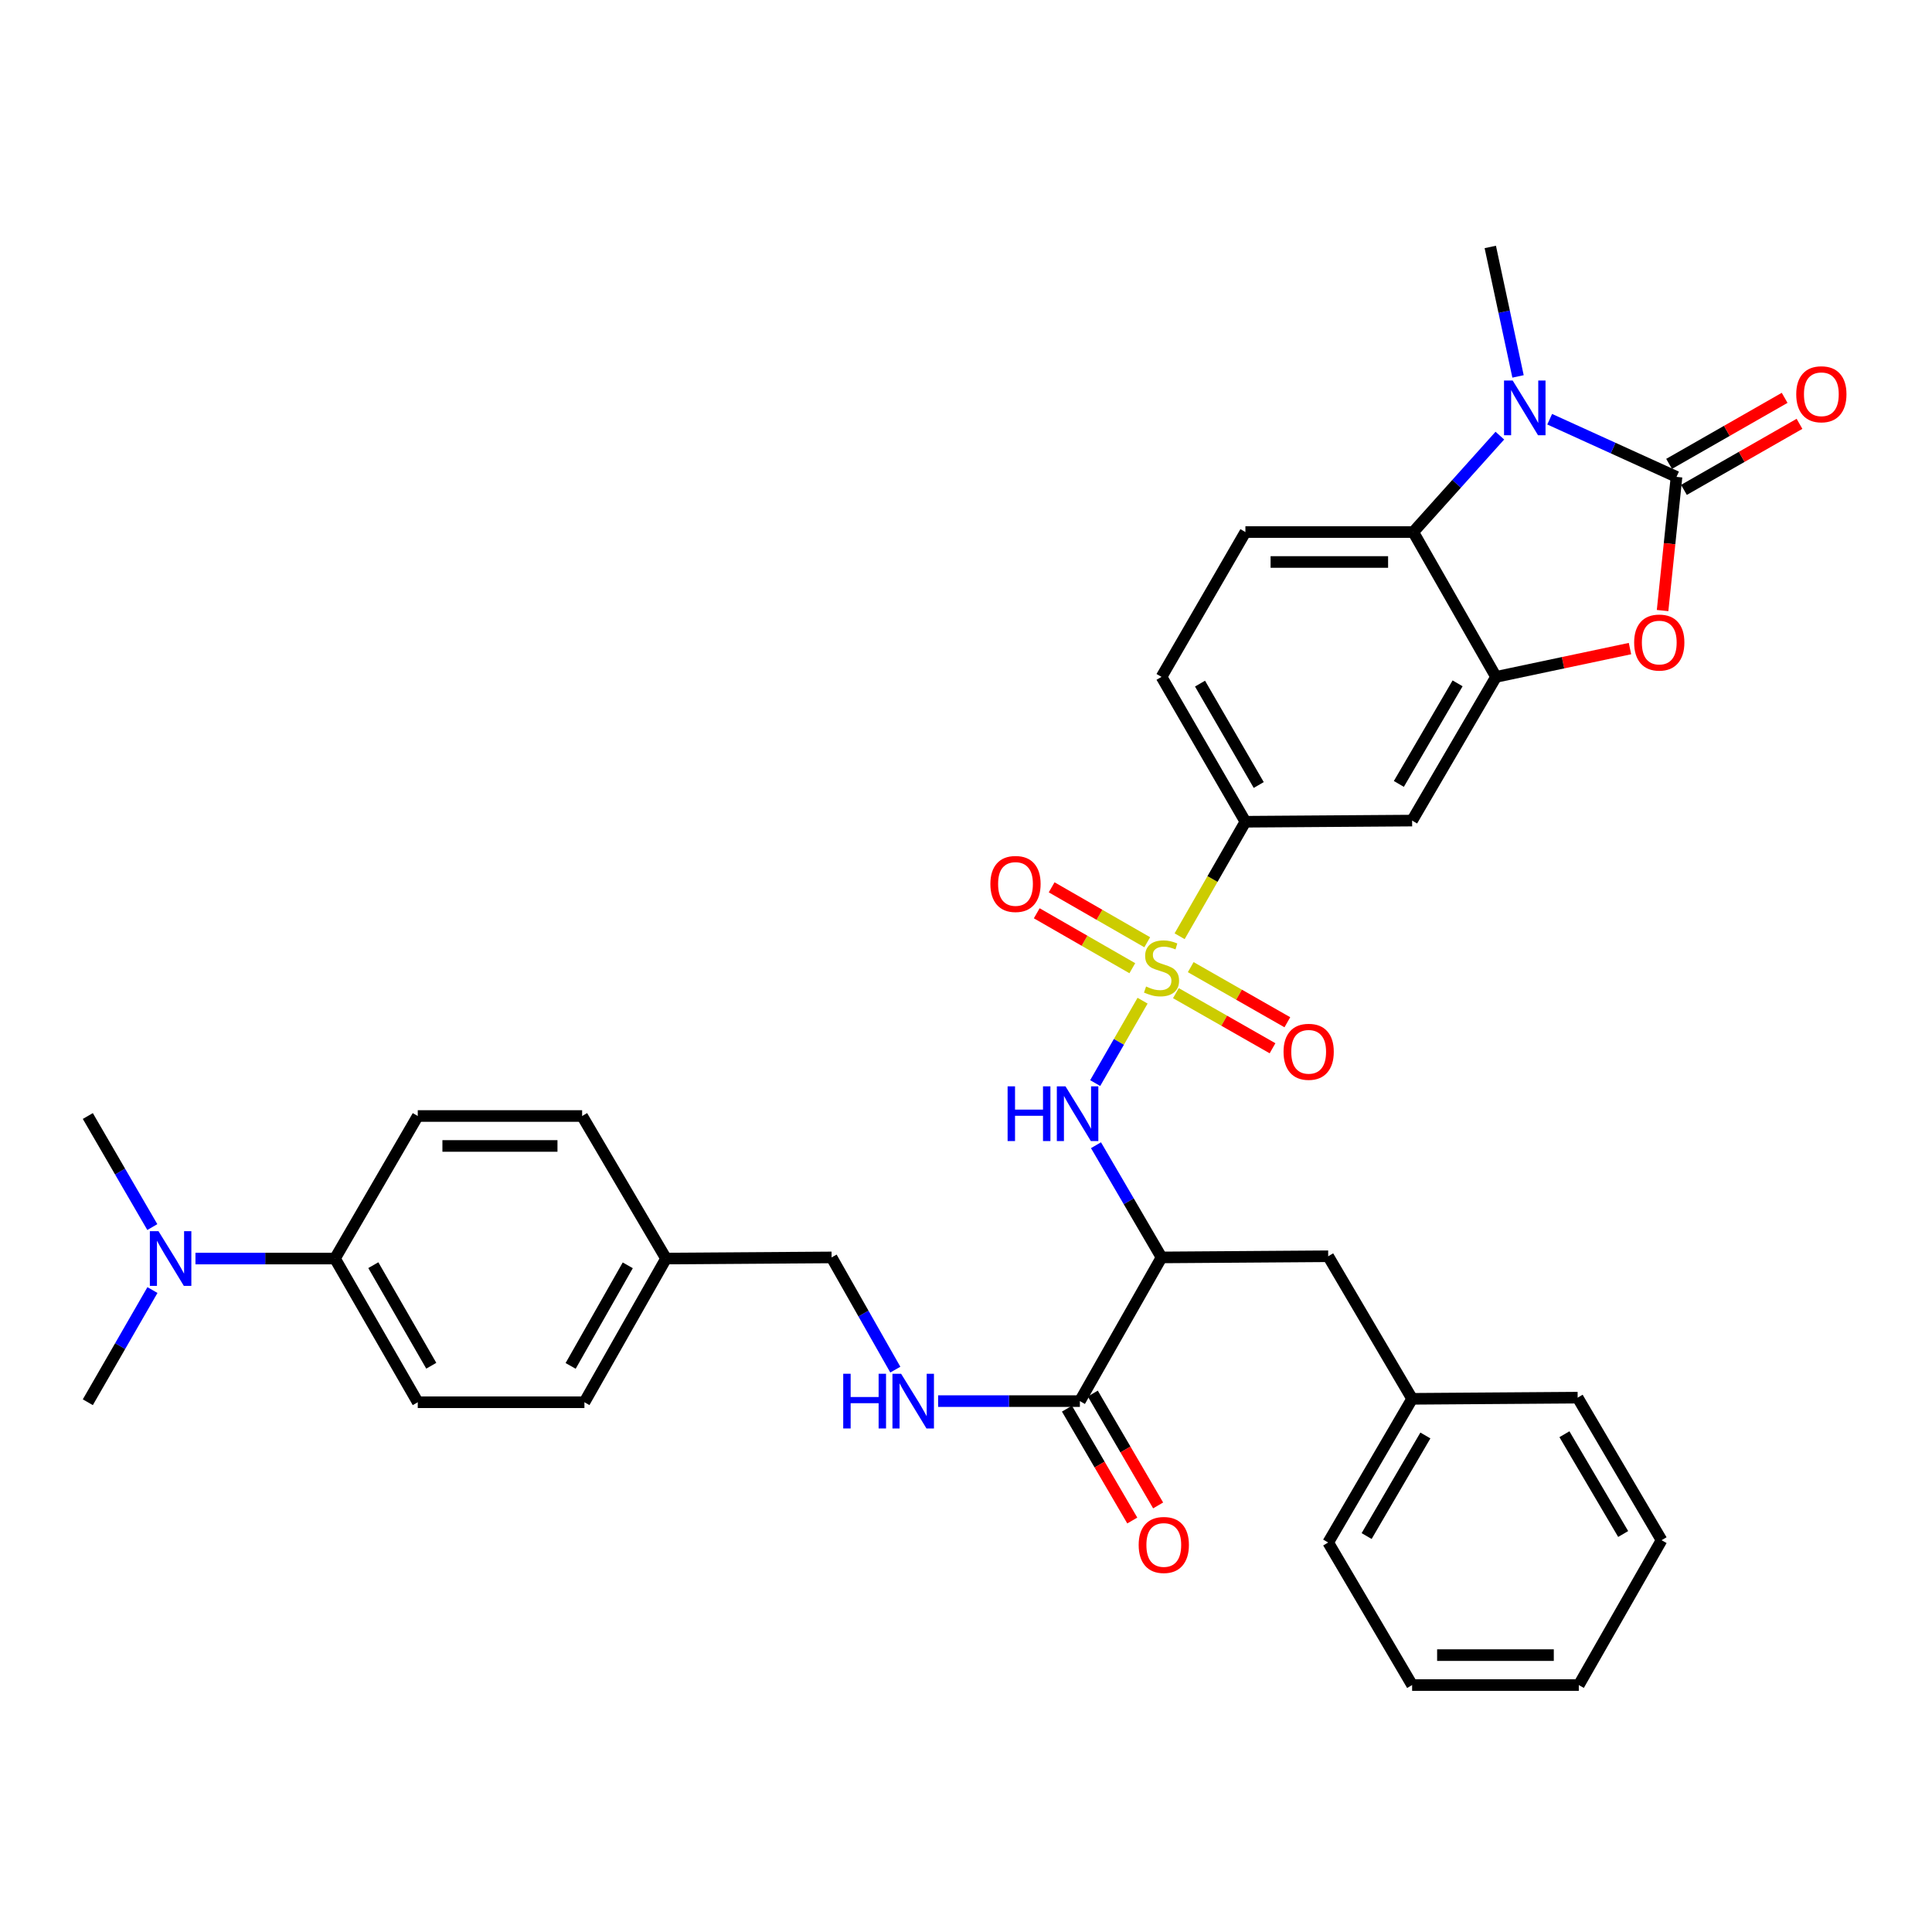 <?xml version='1.0' encoding='iso-8859-1'?>
<svg version='1.1' baseProfile='full'
              xmlns='http://www.w3.org/2000/svg'
                      xmlns:rdkit='http://www.rdkit.org/xml'
                      xmlns:xlink='http://www.w3.org/1999/xlink'
                  xml:space='preserve'
width='1000px' height='1000px' viewBox='0 0 1000 1000'>
<!-- END OF HEADER -->
<rect style='opacity:1.0;fill:#FFFFFF;stroke:none' width='1000' height='1000' x='0' y='0'> </rect>
<path class='bond-4' d='M 591.396,517.954 L 579.133,539.278' style='fill:none;fill-rule:evenodd;stroke:#CCCC00;stroke-width:6px;stroke-linecap:butt;stroke-linejoin:miter;stroke-opacity:1' />
<path class='bond-4' d='M 579.133,539.278 L 566.87,560.602' style='fill:none;fill-rule:evenodd;stroke:#0000FF;stroke-width:6px;stroke-linecap:butt;stroke-linejoin:miter;stroke-opacity:1' />
<path class='bond-7' d='M 610.571,484.597 L 627.597,454.965' style='fill:none;fill-rule:evenodd;stroke:#CCCC00;stroke-width:6px;stroke-linecap:butt;stroke-linejoin:miter;stroke-opacity:1' />
<path class='bond-7' d='M 627.597,454.965 L 644.622,425.333' style='fill:none;fill-rule:evenodd;stroke:#000000;stroke-width:6px;stroke-linecap:butt;stroke-linejoin:miter;stroke-opacity:1' />
<path class='bond-10' d='M 593.808,487.707 L 569.071,473.49' style='fill:none;fill-rule:evenodd;stroke:#CCCC00;stroke-width:6px;stroke-linecap:butt;stroke-linejoin:miter;stroke-opacity:1' />
<path class='bond-10' d='M 569.071,473.49 L 544.334,459.273' style='fill:none;fill-rule:evenodd;stroke:#FF0000;stroke-width:6px;stroke-linecap:butt;stroke-linejoin:miter;stroke-opacity:1' />
<path class='bond-10' d='M 586.086,501.142 L 561.349,486.926' style='fill:none;fill-rule:evenodd;stroke:#CCCC00;stroke-width:6px;stroke-linecap:butt;stroke-linejoin:miter;stroke-opacity:1' />
<path class='bond-10' d='M 561.349,486.926 L 536.612,472.709' style='fill:none;fill-rule:evenodd;stroke:#FF0000;stroke-width:6px;stroke-linecap:butt;stroke-linejoin:miter;stroke-opacity:1' />
<path class='bond-11' d='M 608.64,514.054 L 633.648,528.317' style='fill:none;fill-rule:evenodd;stroke:#CCCC00;stroke-width:6px;stroke-linecap:butt;stroke-linejoin:miter;stroke-opacity:1' />
<path class='bond-11' d='M 633.648,528.317 L 658.656,542.58' style='fill:none;fill-rule:evenodd;stroke:#FF0000;stroke-width:6px;stroke-linecap:butt;stroke-linejoin:miter;stroke-opacity:1' />
<path class='bond-11' d='M 616.317,500.593 L 641.325,514.856' style='fill:none;fill-rule:evenodd;stroke:#CCCC00;stroke-width:6px;stroke-linecap:butt;stroke-linejoin:miter;stroke-opacity:1' />
<path class='bond-11' d='M 641.325,514.856 L 666.334,529.119' style='fill:none;fill-rule:evenodd;stroke:#FF0000;stroke-width:6px;stroke-linecap:butt;stroke-linejoin:miter;stroke-opacity:1' />
<path class='bond-0' d='M 867.761,246.832 L 864.156,281.43' style='fill:none;fill-rule:evenodd;stroke:#000000;stroke-width:6px;stroke-linecap:butt;stroke-linejoin:miter;stroke-opacity:1' />
<path class='bond-0' d='M 864.156,281.43 L 860.55,316.028' style='fill:none;fill-rule:evenodd;stroke:#FF0000;stroke-width:6px;stroke-linecap:butt;stroke-linejoin:miter;stroke-opacity:1' />
<path class='bond-14' d='M 871.606,253.559 L 901.511,236.467' style='fill:none;fill-rule:evenodd;stroke:#000000;stroke-width:6px;stroke-linecap:butt;stroke-linejoin:miter;stroke-opacity:1' />
<path class='bond-14' d='M 901.511,236.467 L 931.415,219.376' style='fill:none;fill-rule:evenodd;stroke:#FF0000;stroke-width:6px;stroke-linecap:butt;stroke-linejoin:miter;stroke-opacity:1' />
<path class='bond-14' d='M 863.916,240.105 L 893.821,223.013' style='fill:none;fill-rule:evenodd;stroke:#000000;stroke-width:6px;stroke-linecap:butt;stroke-linejoin:miter;stroke-opacity:1' />
<path class='bond-14' d='M 893.821,223.013 L 923.726,205.922' style='fill:none;fill-rule:evenodd;stroke:#FF0000;stroke-width:6px;stroke-linecap:butt;stroke-linejoin:miter;stroke-opacity:1' />
<path class='bond-36' d='M 867.761,246.832 L 834.939,231.909' style='fill:none;fill-rule:evenodd;stroke:#000000;stroke-width:6px;stroke-linecap:butt;stroke-linejoin:miter;stroke-opacity:1' />
<path class='bond-36' d='M 834.939,231.909 L 802.117,216.986' style='fill:none;fill-rule:evenodd;stroke:#0000FF;stroke-width:6px;stroke-linecap:butt;stroke-linejoin:miter;stroke-opacity:1' />
<path class='bond-1' d='M 776.321,225.485 L 753.913,250.437' style='fill:none;fill-rule:evenodd;stroke:#0000FF;stroke-width:6px;stroke-linecap:butt;stroke-linejoin:miter;stroke-opacity:1' />
<path class='bond-1' d='M 753.913,250.437 L 731.505,275.389' style='fill:none;fill-rule:evenodd;stroke:#000000;stroke-width:6px;stroke-linecap:butt;stroke-linejoin:miter;stroke-opacity:1' />
<path class='bond-23' d='M 785.729,194.832 L 778.547,161.326' style='fill:none;fill-rule:evenodd;stroke:#0000FF;stroke-width:6px;stroke-linecap:butt;stroke-linejoin:miter;stroke-opacity:1' />
<path class='bond-23' d='M 778.547,161.326 L 771.365,127.82' style='fill:none;fill-rule:evenodd;stroke:#000000;stroke-width:6px;stroke-linecap:butt;stroke-linejoin:miter;stroke-opacity:1' />
<path class='bond-2' d='M 843.675,335.705 L 809.009,343.031' style='fill:none;fill-rule:evenodd;stroke:#FF0000;stroke-width:6px;stroke-linecap:butt;stroke-linejoin:miter;stroke-opacity:1' />
<path class='bond-2' d='M 809.009,343.031 L 774.344,350.357' style='fill:none;fill-rule:evenodd;stroke:#000000;stroke-width:6px;stroke-linecap:butt;stroke-linejoin:miter;stroke-opacity:1' />
<path class='bond-3' d='M 774.344,350.357 L 730.911,424.731' style='fill:none;fill-rule:evenodd;stroke:#000000;stroke-width:6px;stroke-linecap:butt;stroke-linejoin:miter;stroke-opacity:1' />
<path class='bond-3' d='M 754.447,353.698 L 724.044,405.76' style='fill:none;fill-rule:evenodd;stroke:#000000;stroke-width:6px;stroke-linecap:butt;stroke-linejoin:miter;stroke-opacity:1' />
<path class='bond-35' d='M 774.344,350.357 L 731.505,275.389' style='fill:none;fill-rule:evenodd;stroke:#000000;stroke-width:6px;stroke-linecap:butt;stroke-linejoin:miter;stroke-opacity:1' />
<path class='bond-6' d='M 567.285,592.763 L 584.245,621.801' style='fill:none;fill-rule:evenodd;stroke:#0000FF;stroke-width:6px;stroke-linecap:butt;stroke-linejoin:miter;stroke-opacity:1' />
<path class='bond-6' d='M 584.245,621.801 L 601.206,650.84' style='fill:none;fill-rule:evenodd;stroke:#000000;stroke-width:6px;stroke-linecap:butt;stroke-linejoin:miter;stroke-opacity:1' />
<path class='bond-5' d='M 731.505,275.389 L 644.622,275.389' style='fill:none;fill-rule:evenodd;stroke:#000000;stroke-width:6px;stroke-linecap:butt;stroke-linejoin:miter;stroke-opacity:1' />
<path class='bond-5' d='M 718.473,290.885 L 657.654,290.885' style='fill:none;fill-rule:evenodd;stroke:#000000;stroke-width:6px;stroke-linecap:butt;stroke-linejoin:miter;stroke-opacity:1' />
<path class='bond-8' d='M 601.206,650.84 L 558.944,725.214' style='fill:none;fill-rule:evenodd;stroke:#000000;stroke-width:6px;stroke-linecap:butt;stroke-linejoin:miter;stroke-opacity:1' />
<path class='bond-15' d='M 601.206,650.84 L 687.469,650.237' style='fill:none;fill-rule:evenodd;stroke:#000000;stroke-width:6px;stroke-linecap:butt;stroke-linejoin:miter;stroke-opacity:1' />
<path class='bond-9' d='M 644.622,425.333 L 730.911,424.731' style='fill:none;fill-rule:evenodd;stroke:#000000;stroke-width:6px;stroke-linecap:butt;stroke-linejoin:miter;stroke-opacity:1' />
<path class='bond-17' d='M 644.622,425.333 L 601.206,350.357' style='fill:none;fill-rule:evenodd;stroke:#000000;stroke-width:6px;stroke-linecap:butt;stroke-linejoin:miter;stroke-opacity:1' />
<path class='bond-17' d='M 651.52,406.321 L 621.129,353.838' style='fill:none;fill-rule:evenodd;stroke:#000000;stroke-width:6px;stroke-linecap:butt;stroke-linejoin:miter;stroke-opacity:1' />
<path class='bond-13' d='M 558.944,725.214 L 522.257,725.214' style='fill:none;fill-rule:evenodd;stroke:#000000;stroke-width:6px;stroke-linecap:butt;stroke-linejoin:miter;stroke-opacity:1' />
<path class='bond-13' d='M 522.257,725.214 L 485.569,725.214' style='fill:none;fill-rule:evenodd;stroke:#0000FF;stroke-width:6px;stroke-linecap:butt;stroke-linejoin:miter;stroke-opacity:1' />
<path class='bond-19' d='M 552.253,729.121 L 569.16,758.072' style='fill:none;fill-rule:evenodd;stroke:#000000;stroke-width:6px;stroke-linecap:butt;stroke-linejoin:miter;stroke-opacity:1' />
<path class='bond-19' d='M 569.16,758.072 L 586.066,787.022' style='fill:none;fill-rule:evenodd;stroke:#FF0000;stroke-width:6px;stroke-linecap:butt;stroke-linejoin:miter;stroke-opacity:1' />
<path class='bond-19' d='M 565.635,721.307 L 582.542,750.257' style='fill:none;fill-rule:evenodd;stroke:#000000;stroke-width:6px;stroke-linecap:butt;stroke-linejoin:miter;stroke-opacity:1' />
<path class='bond-19' d='M 582.542,750.257 L 599.448,779.208' style='fill:none;fill-rule:evenodd;stroke:#FF0000;stroke-width:6px;stroke-linecap:butt;stroke-linejoin:miter;stroke-opacity:1' />
<path class='bond-12' d='M 644.622,275.389 L 601.206,350.357' style='fill:none;fill-rule:evenodd;stroke:#000000;stroke-width:6px;stroke-linecap:butt;stroke-linejoin:miter;stroke-opacity:1' />
<path class='bond-22' d='M 463.415,708.916 L 446.921,679.878' style='fill:none;fill-rule:evenodd;stroke:#0000FF;stroke-width:6px;stroke-linecap:butt;stroke-linejoin:miter;stroke-opacity:1' />
<path class='bond-22' d='M 446.921,679.878 L 430.428,650.84' style='fill:none;fill-rule:evenodd;stroke:#000000;stroke-width:6px;stroke-linecap:butt;stroke-linejoin:miter;stroke-opacity:1' />
<path class='bond-25' d='M 687.469,650.237 L 730.911,724.026' style='fill:none;fill-rule:evenodd;stroke:#000000;stroke-width:6px;stroke-linecap:butt;stroke-linejoin:miter;stroke-opacity:1' />
<path class='bond-16' d='M 173.377,651.425 L 216.233,725.799' style='fill:none;fill-rule:evenodd;stroke:#000000;stroke-width:6px;stroke-linecap:butt;stroke-linejoin:miter;stroke-opacity:1' />
<path class='bond-16' d='M 193.232,654.845 L 223.232,706.906' style='fill:none;fill-rule:evenodd;stroke:#000000;stroke-width:6px;stroke-linecap:butt;stroke-linejoin:miter;stroke-opacity:1' />
<path class='bond-18' d='M 173.377,651.425 L 137.273,651.425' style='fill:none;fill-rule:evenodd;stroke:#000000;stroke-width:6px;stroke-linecap:butt;stroke-linejoin:miter;stroke-opacity:1' />
<path class='bond-18' d='M 137.273,651.425 L 101.169,651.425' style='fill:none;fill-rule:evenodd;stroke:#0000FF;stroke-width:6px;stroke-linecap:butt;stroke-linejoin:miter;stroke-opacity:1' />
<path class='bond-38' d='M 173.377,651.425 L 216.233,577.645' style='fill:none;fill-rule:evenodd;stroke:#000000;stroke-width:6px;stroke-linecap:butt;stroke-linejoin:miter;stroke-opacity:1' />
<path class='bond-28' d='M 78.908,667.731 L 62.181,696.765' style='fill:none;fill-rule:evenodd;stroke:#0000FF;stroke-width:6px;stroke-linecap:butt;stroke-linejoin:miter;stroke-opacity:1' />
<path class='bond-28' d='M 62.181,696.765 L 45.455,725.799' style='fill:none;fill-rule:evenodd;stroke:#000000;stroke-width:6px;stroke-linecap:butt;stroke-linejoin:miter;stroke-opacity:1' />
<path class='bond-29' d='M 78.84,635.132 L 62.147,606.389' style='fill:none;fill-rule:evenodd;stroke:#0000FF;stroke-width:6px;stroke-linecap:butt;stroke-linejoin:miter;stroke-opacity:1' />
<path class='bond-29' d='M 62.147,606.389 L 45.455,577.645' style='fill:none;fill-rule:evenodd;stroke:#000000;stroke-width:6px;stroke-linecap:butt;stroke-linejoin:miter;stroke-opacity:1' />
<path class='bond-20' d='M 216.233,577.645 L 301.308,577.645' style='fill:none;fill-rule:evenodd;stroke:#000000;stroke-width:6px;stroke-linecap:butt;stroke-linejoin:miter;stroke-opacity:1' />
<path class='bond-20' d='M 228.995,593.142 L 288.547,593.142' style='fill:none;fill-rule:evenodd;stroke:#000000;stroke-width:6px;stroke-linecap:butt;stroke-linejoin:miter;stroke-opacity:1' />
<path class='bond-21' d='M 216.233,725.799 L 302.496,725.799' style='fill:none;fill-rule:evenodd;stroke:#000000;stroke-width:6px;stroke-linecap:butt;stroke-linejoin:miter;stroke-opacity:1' />
<path class='bond-24' d='M 430.428,650.84 L 344.741,651.425' style='fill:none;fill-rule:evenodd;stroke:#000000;stroke-width:6px;stroke-linecap:butt;stroke-linejoin:miter;stroke-opacity:1' />
<path class='bond-26' d='M 344.741,651.425 L 301.308,577.645' style='fill:none;fill-rule:evenodd;stroke:#000000;stroke-width:6px;stroke-linecap:butt;stroke-linejoin:miter;stroke-opacity:1' />
<path class='bond-27' d='M 344.741,651.425 L 302.496,725.799' style='fill:none;fill-rule:evenodd;stroke:#000000;stroke-width:6px;stroke-linecap:butt;stroke-linejoin:miter;stroke-opacity:1' />
<path class='bond-27' d='M 324.93,654.928 L 295.359,706.99' style='fill:none;fill-rule:evenodd;stroke:#000000;stroke-width:6px;stroke-linecap:butt;stroke-linejoin:miter;stroke-opacity:1' />
<path class='bond-30' d='M 730.911,724.026 L 687.469,798.4' style='fill:none;fill-rule:evenodd;stroke:#000000;stroke-width:6px;stroke-linecap:butt;stroke-linejoin:miter;stroke-opacity:1' />
<path class='bond-30' d='M 737.776,742.998 L 707.367,795.06' style='fill:none;fill-rule:evenodd;stroke:#000000;stroke-width:6px;stroke-linecap:butt;stroke-linejoin:miter;stroke-opacity:1' />
<path class='bond-31' d='M 730.911,724.026 L 816.589,723.423' style='fill:none;fill-rule:evenodd;stroke:#000000;stroke-width:6px;stroke-linecap:butt;stroke-linejoin:miter;stroke-opacity:1' />
<path class='bond-32' d='M 687.469,798.4 L 730.911,872.18' style='fill:none;fill-rule:evenodd;stroke:#000000;stroke-width:6px;stroke-linecap:butt;stroke-linejoin:miter;stroke-opacity:1' />
<path class='bond-33' d='M 816.589,723.423 L 860.022,797.203' style='fill:none;fill-rule:evenodd;stroke:#000000;stroke-width:6px;stroke-linecap:butt;stroke-linejoin:miter;stroke-opacity:1' />
<path class='bond-33' d='M 809.749,742.352 L 840.152,793.998' style='fill:none;fill-rule:evenodd;stroke:#000000;stroke-width:6px;stroke-linecap:butt;stroke-linejoin:miter;stroke-opacity:1' />
<path class='bond-37' d='M 730.911,872.18 L 817.183,872.18' style='fill:none;fill-rule:evenodd;stroke:#000000;stroke-width:6px;stroke-linecap:butt;stroke-linejoin:miter;stroke-opacity:1' />
<path class='bond-37' d='M 743.852,856.684 L 804.242,856.684' style='fill:none;fill-rule:evenodd;stroke:#000000;stroke-width:6px;stroke-linecap:butt;stroke-linejoin:miter;stroke-opacity:1' />
<path class='bond-34' d='M 860.022,797.203 L 817.183,872.18' style='fill:none;fill-rule:evenodd;stroke:#000000;stroke-width:6px;stroke-linecap:butt;stroke-linejoin:miter;stroke-opacity:1' />
<path  class='atom-0' d='M 593.206 510.615
Q 593.526 510.735, 594.846 511.295
Q 596.166 511.855, 597.606 512.215
Q 599.086 512.535, 600.526 512.535
Q 603.206 512.535, 604.766 511.255
Q 606.326 509.935, 606.326 507.655
Q 606.326 506.095, 605.526 505.135
Q 604.766 504.175, 603.566 503.655
Q 602.366 503.135, 600.366 502.535
Q 597.846 501.775, 596.326 501.055
Q 594.846 500.335, 593.766 498.815
Q 592.726 497.295, 592.726 494.735
Q 592.726 491.175, 595.126 488.975
Q 597.566 486.775, 602.366 486.775
Q 605.646 486.775, 609.366 488.335
L 608.446 491.415
Q 605.046 490.015, 602.486 490.015
Q 599.726 490.015, 598.206 491.175
Q 596.686 492.295, 596.726 494.255
Q 596.726 495.775, 597.486 496.695
Q 598.286 497.615, 599.406 498.135
Q 600.566 498.655, 602.486 499.255
Q 605.046 500.055, 606.566 500.855
Q 608.086 501.655, 609.166 503.295
Q 610.286 504.895, 610.286 507.655
Q 610.286 511.575, 607.646 513.695
Q 605.046 515.775, 600.686 515.775
Q 598.166 515.775, 596.246 515.215
Q 594.366 514.695, 592.126 513.775
L 593.206 510.615
' fill='#CCCC00'/>
<path  class='atom-2' d='M 782.96 196.962
L 792.24 211.962
Q 793.16 213.442, 794.64 216.122
Q 796.12 218.802, 796.2 218.962
L 796.2 196.962
L 799.96 196.962
L 799.96 225.282
L 796.08 225.282
L 786.12 208.882
Q 784.96 206.962, 783.72 204.762
Q 782.52 202.562, 782.16 201.882
L 782.16 225.282
L 778.48 225.282
L 778.48 196.962
L 782.96 196.962
' fill='#0000FF'/>
<path  class='atom-3' d='M 845.834 332.581
Q 845.834 325.781, 849.194 321.981
Q 852.554 318.181, 858.834 318.181
Q 865.114 318.181, 868.474 321.981
Q 871.834 325.781, 871.834 332.581
Q 871.834 339.461, 868.434 343.381
Q 865.034 347.261, 858.834 347.261
Q 852.594 347.261, 849.194 343.381
Q 845.834 339.501, 845.834 332.581
M 858.834 344.061
Q 863.154 344.061, 865.474 341.181
Q 867.834 338.261, 867.834 332.581
Q 867.834 327.021, 865.474 324.221
Q 863.154 321.381, 858.834 321.381
Q 854.514 321.381, 852.154 324.181
Q 849.834 326.981, 849.834 332.581
Q 849.834 338.301, 852.154 341.181
Q 854.514 344.061, 858.834 344.061
' fill='#FF0000'/>
<path  class='atom-5' d='M 521.536 562.289
L 525.376 562.289
L 525.376 574.329
L 539.856 574.329
L 539.856 562.289
L 543.696 562.289
L 543.696 590.609
L 539.856 590.609
L 539.856 577.529
L 525.376 577.529
L 525.376 590.609
L 521.536 590.609
L 521.536 562.289
' fill='#0000FF'/>
<path  class='atom-5' d='M 551.496 562.289
L 560.776 577.289
Q 561.696 578.769, 563.176 581.449
Q 564.656 584.129, 564.736 584.289
L 564.736 562.289
L 568.496 562.289
L 568.496 590.609
L 564.616 590.609
L 554.656 574.209
Q 553.496 572.289, 552.256 570.089
Q 551.056 567.889, 550.696 567.209
L 550.696 590.609
L 547.016 590.609
L 547.016 562.289
L 551.496 562.289
' fill='#0000FF'/>
<path  class='atom-11' d='M 512.618 457.534
Q 512.618 450.734, 515.978 446.934
Q 519.338 443.134, 525.618 443.134
Q 531.898 443.134, 535.258 446.934
Q 538.618 450.734, 538.618 457.534
Q 538.618 464.414, 535.218 468.334
Q 531.818 472.214, 525.618 472.214
Q 519.378 472.214, 515.978 468.334
Q 512.618 464.454, 512.618 457.534
M 525.618 469.014
Q 529.938 469.014, 532.258 466.134
Q 534.618 463.214, 534.618 457.534
Q 534.618 451.974, 532.258 449.174
Q 529.938 446.334, 525.618 446.334
Q 521.298 446.334, 518.938 449.134
Q 516.618 451.934, 516.618 457.534
Q 516.618 463.254, 518.938 466.134
Q 521.298 469.014, 525.618 469.014
' fill='#FF0000'/>
<path  class='atom-12' d='M 664.362 544.408
Q 664.362 537.608, 667.722 533.808
Q 671.082 530.008, 677.362 530.008
Q 683.642 530.008, 687.002 533.808
Q 690.362 537.608, 690.362 544.408
Q 690.362 551.288, 686.962 555.208
Q 683.562 559.088, 677.362 559.088
Q 671.122 559.088, 667.722 555.208
Q 664.362 551.328, 664.362 544.408
M 677.362 555.888
Q 681.682 555.888, 684.002 553.008
Q 686.362 550.088, 686.362 544.408
Q 686.362 538.848, 684.002 536.048
Q 681.682 533.208, 677.362 533.208
Q 673.042 533.208, 670.682 536.008
Q 668.362 538.808, 668.362 544.408
Q 668.362 550.128, 670.682 553.008
Q 673.042 555.888, 677.362 555.888
' fill='#FF0000'/>
<path  class='atom-14' d='M 436.452 711.054
L 440.292 711.054
L 440.292 723.094
L 454.772 723.094
L 454.772 711.054
L 458.612 711.054
L 458.612 739.374
L 454.772 739.374
L 454.772 726.294
L 440.292 726.294
L 440.292 739.374
L 436.452 739.374
L 436.452 711.054
' fill='#0000FF'/>
<path  class='atom-14' d='M 466.412 711.054
L 475.692 726.054
Q 476.612 727.534, 478.092 730.214
Q 479.572 732.894, 479.652 733.054
L 479.652 711.054
L 483.412 711.054
L 483.412 739.374
L 479.532 739.374
L 469.572 722.974
Q 468.412 721.054, 467.172 718.854
Q 465.972 716.654, 465.612 715.974
L 465.612 739.374
L 461.932 739.374
L 461.932 711.054
L 466.412 711.054
' fill='#0000FF'/>
<path  class='atom-15' d='M 929.729 204.065
Q 929.729 197.265, 933.089 193.465
Q 936.449 189.665, 942.729 189.665
Q 949.009 189.665, 952.369 193.465
Q 955.729 197.265, 955.729 204.065
Q 955.729 210.945, 952.329 214.865
Q 948.929 218.745, 942.729 218.745
Q 936.489 218.745, 933.089 214.865
Q 929.729 210.985, 929.729 204.065
M 942.729 215.545
Q 947.049 215.545, 949.369 212.665
Q 951.729 209.745, 951.729 204.065
Q 951.729 198.505, 949.369 195.705
Q 947.049 192.865, 942.729 192.865
Q 938.409 192.865, 936.049 195.665
Q 933.729 198.465, 933.729 204.065
Q 933.729 209.785, 936.049 212.665
Q 938.409 215.545, 942.729 215.545
' fill='#FF0000'/>
<path  class='atom-19' d='M 82.042 637.265
L 91.322 652.265
Q 92.242 653.745, 93.722 656.425
Q 95.202 659.105, 95.282 659.265
L 95.282 637.265
L 99.042 637.265
L 99.042 665.585
L 95.162 665.585
L 85.202 649.185
Q 84.042 647.265, 82.802 645.065
Q 81.602 642.865, 81.242 642.185
L 81.242 665.585
L 77.562 665.585
L 77.562 637.265
L 82.042 637.265
' fill='#0000FF'/>
<path  class='atom-20' d='M 589.377 799.668
Q 589.377 792.868, 592.737 789.068
Q 596.097 785.268, 602.377 785.268
Q 608.657 785.268, 612.017 789.068
Q 615.377 792.868, 615.377 799.668
Q 615.377 806.548, 611.977 810.468
Q 608.577 814.348, 602.377 814.348
Q 596.137 814.348, 592.737 810.468
Q 589.377 806.588, 589.377 799.668
M 602.377 811.148
Q 606.697 811.148, 609.017 808.268
Q 611.377 805.348, 611.377 799.668
Q 611.377 794.108, 609.017 791.308
Q 606.697 788.468, 602.377 788.468
Q 598.057 788.468, 595.697 791.268
Q 593.377 794.068, 593.377 799.668
Q 593.377 805.388, 595.697 808.268
Q 598.057 811.148, 602.377 811.148
' fill='#FF0000'/>
</svg>

